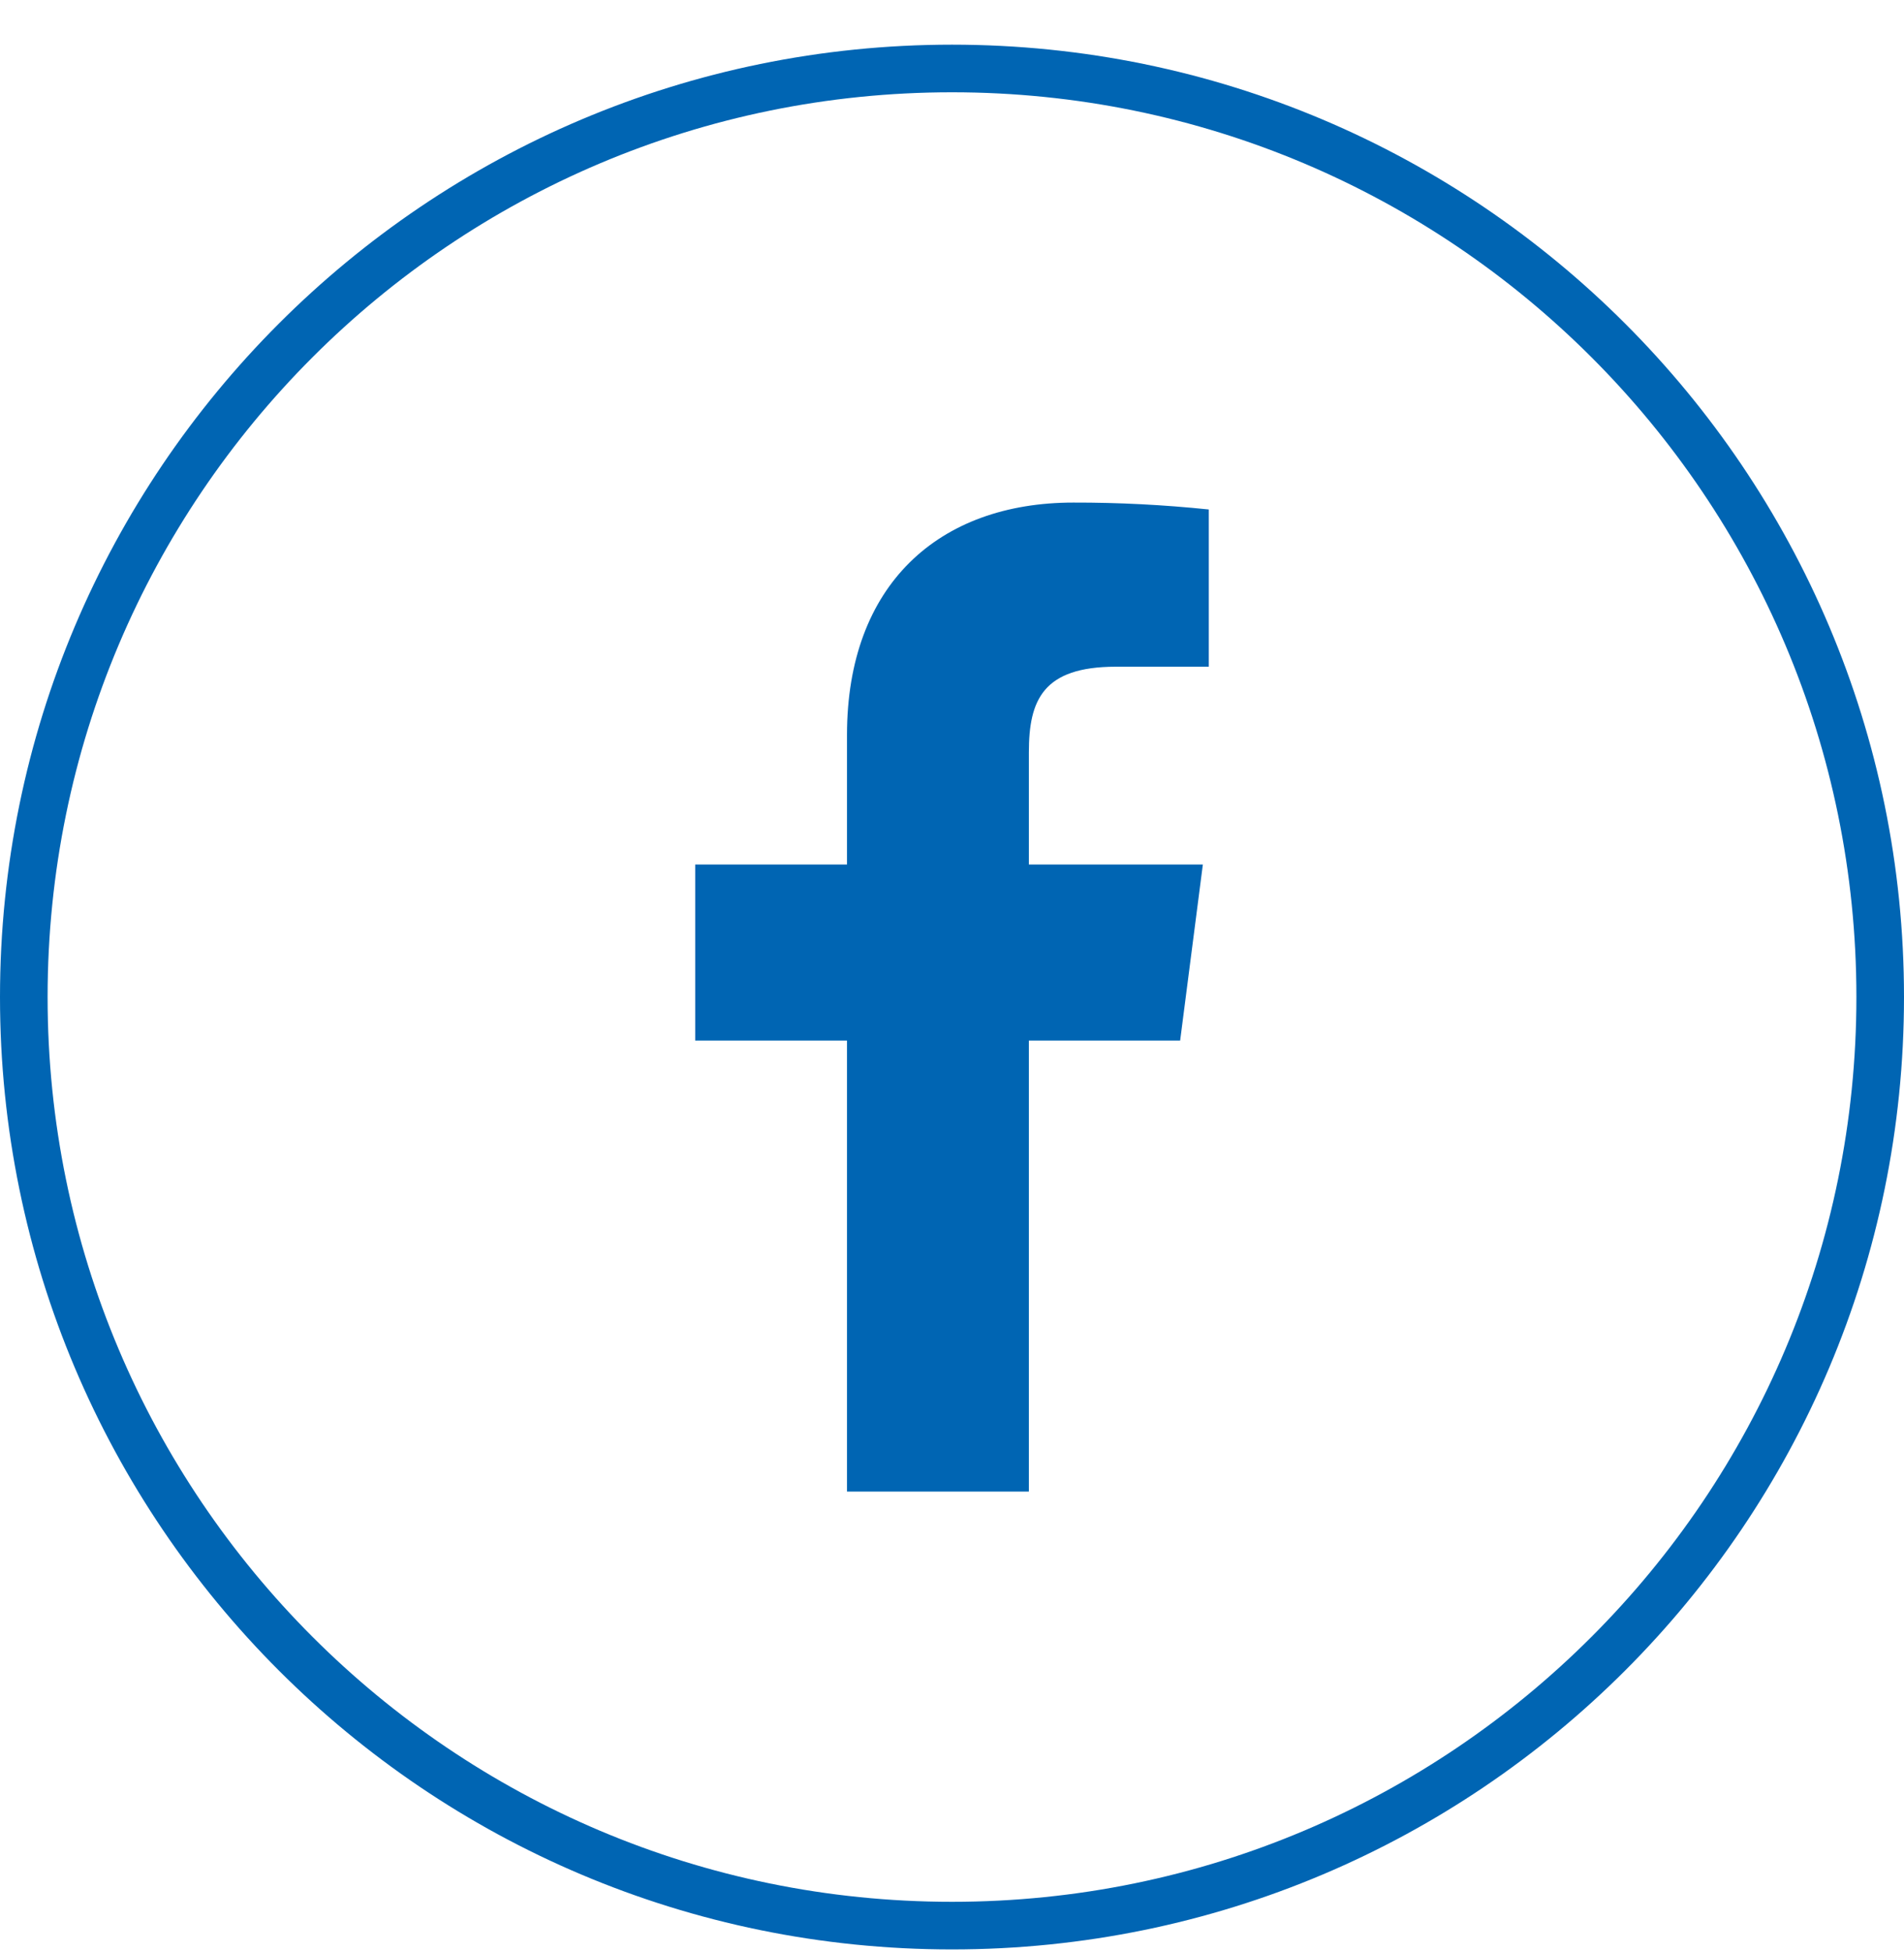 <svg width="40" height="41" viewBox="0 0 40 41" fill="none" xmlns="http://www.w3.org/2000/svg">
<path d="M20 1.438C30.77 1.438 39.5 10.169 39.5 20.938C39.5 31.708 30.77 40.438 20 40.438C9.23 40.438 0.5 31.708 0.5 20.938C0.5 10.169 9.23 1.438 20 1.438Z" stroke="#0065B3"/>
<path d="M23.443 14.001H25.395V10.699C24.45 10.601 23.5 10.552 22.55 10.554C19.725 10.554 17.794 12.277 17.794 15.434V18.155H14.605V21.852H17.794V31.323H21.615V21.852H24.793L25.27 18.155H21.615V15.798C21.615 14.707 21.906 14.001 23.443 14.001Z" fill="#0065B3"/>
</svg>
